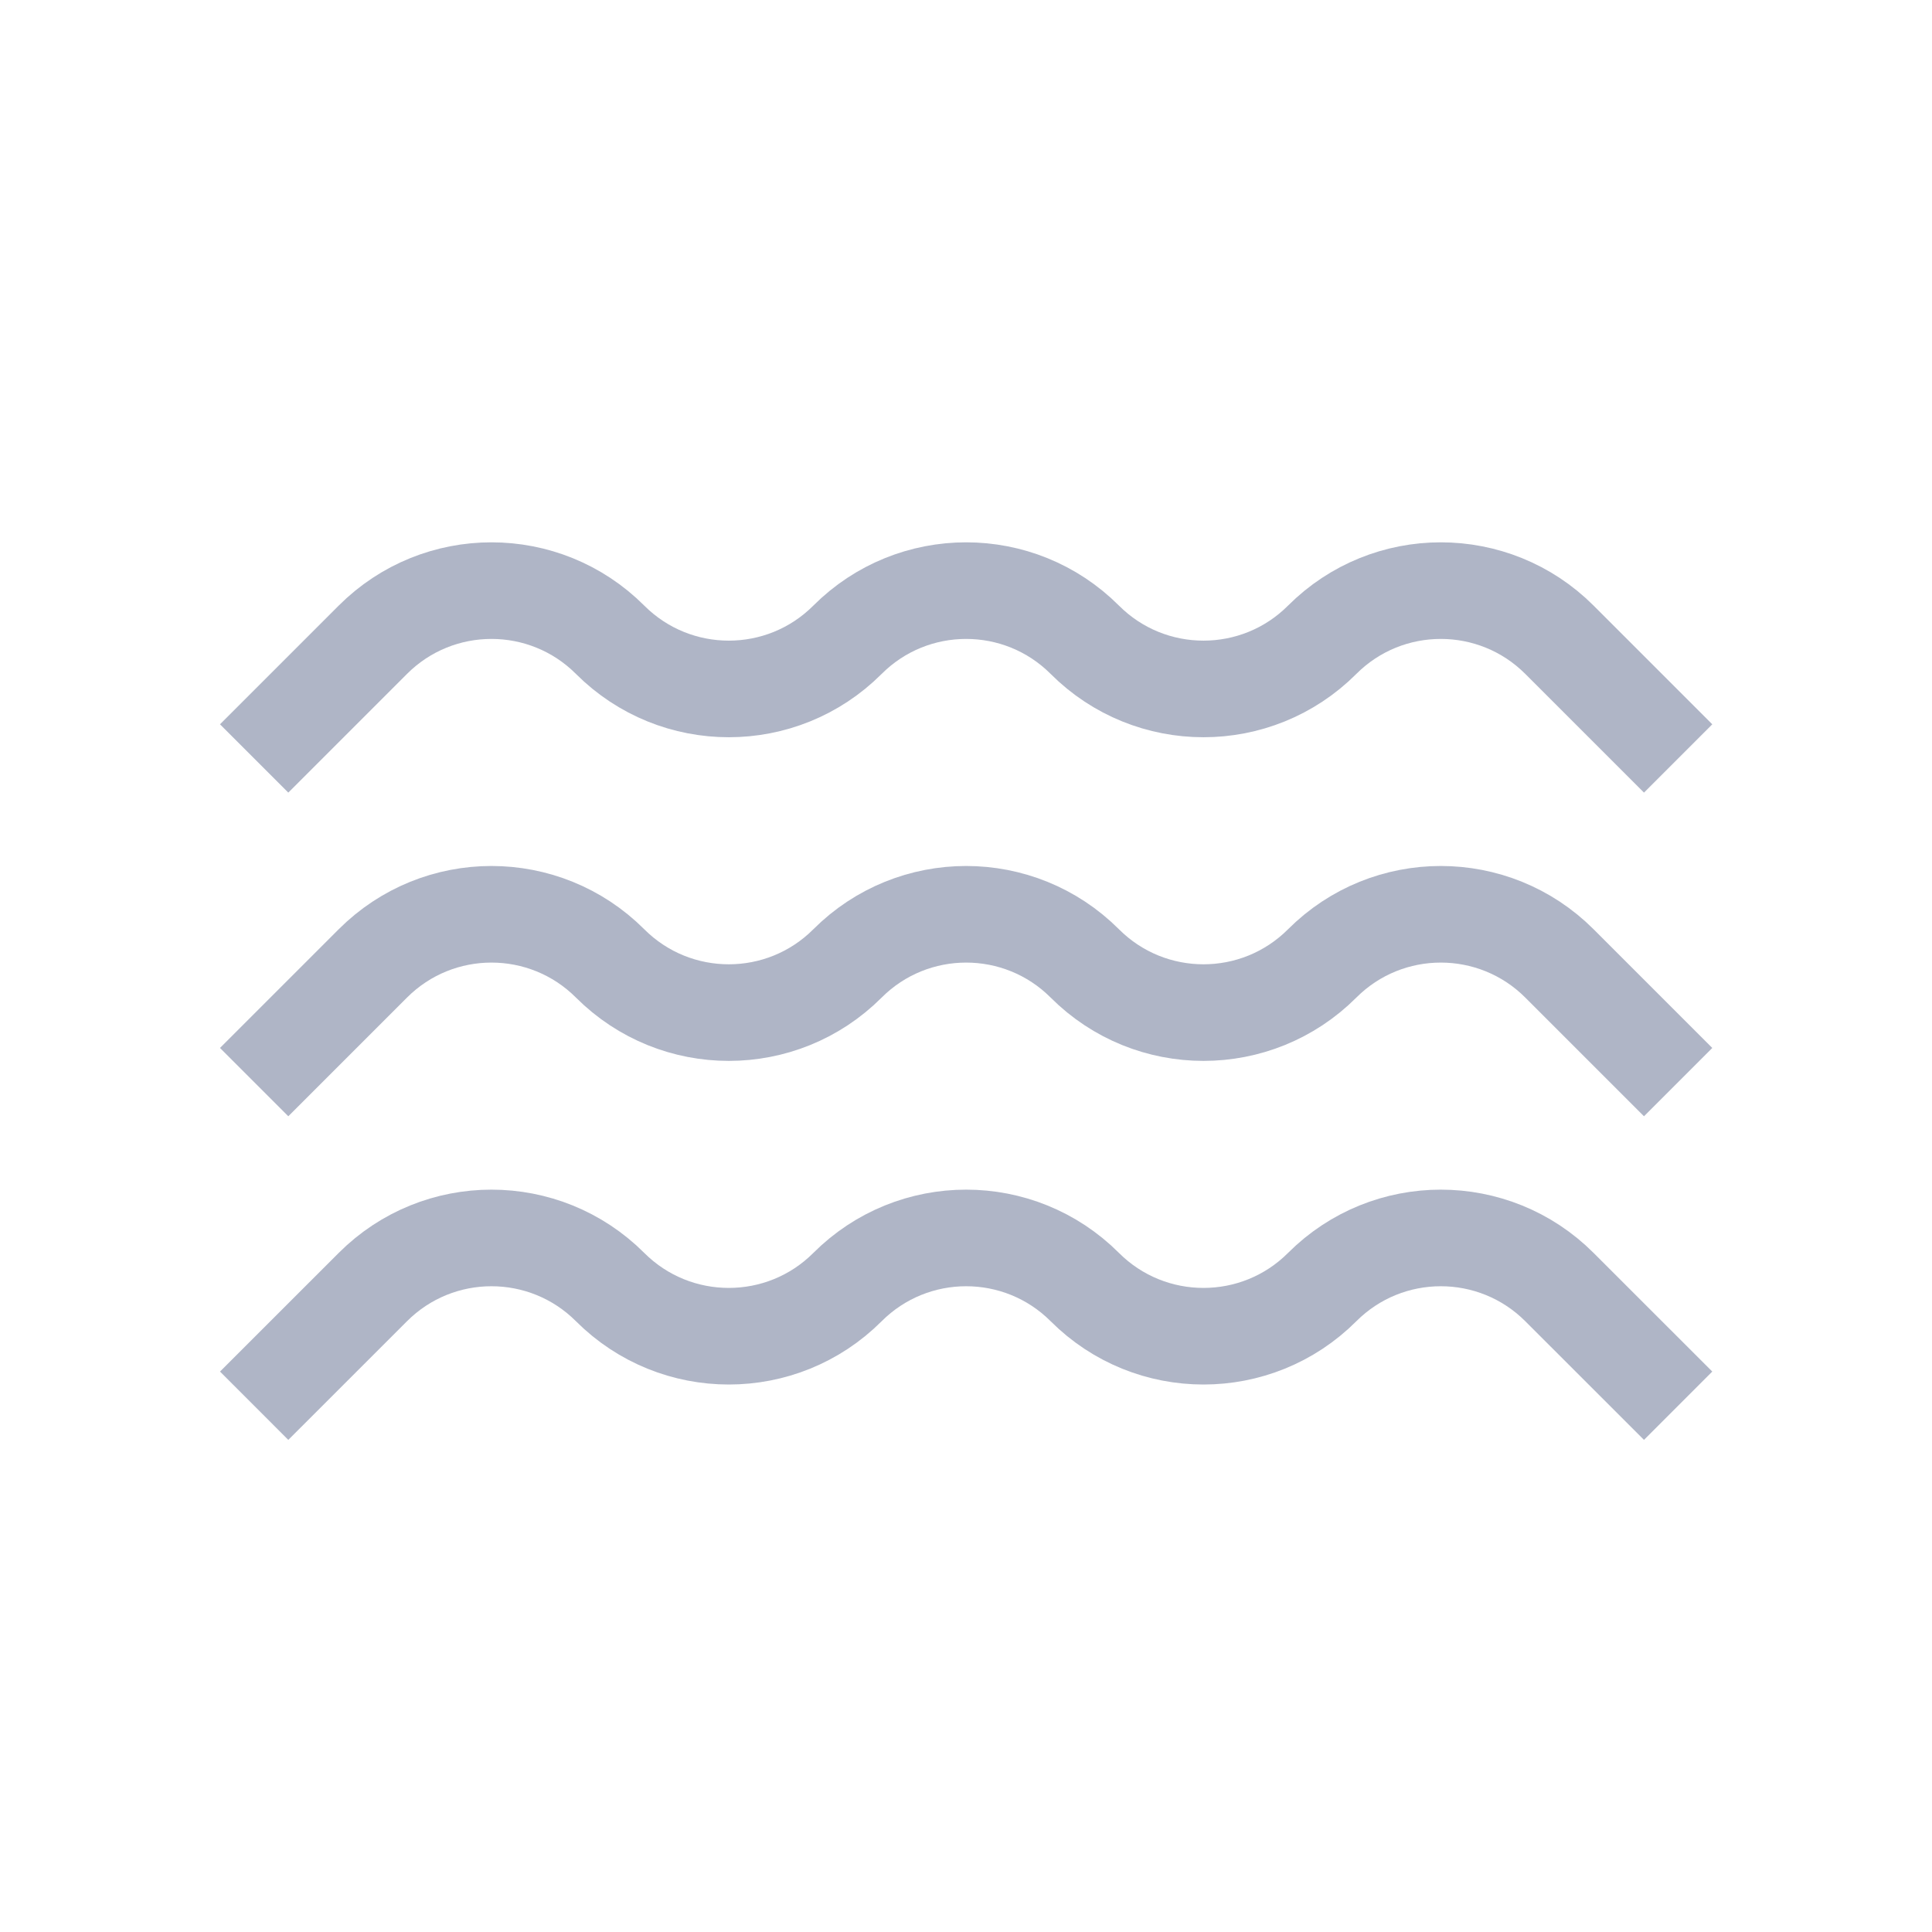 <svg width="40" height="40" viewBox="0 0 40 40" fill="none" xmlns="http://www.w3.org/2000/svg">
<path d="M34.744 29.104L32.287 26.648C30.93 25.291 28.73 25.291 27.374 26.648V26.648C26.017 28.004 23.817 28.004 22.46 26.648V26.648C21.103 25.291 18.903 25.291 17.546 26.648V26.648C16.189 28.004 13.989 28.004 12.632 26.648V26.648C11.275 25.291 9.075 25.291 7.719 26.648L5.262 29.104" stroke="#AFB5C6" stroke-width="2"/>
<path d="M34.744 22.404L32.287 19.947C30.93 18.59 28.73 18.59 27.374 19.947V19.947C26.017 21.304 23.817 21.304 22.46 19.947V19.947C21.103 18.59 18.903 18.59 17.546 19.947V19.947C16.189 21.304 13.989 21.304 12.632 19.947V19.947C11.275 18.59 9.075 18.59 7.719 19.947L5.262 22.404" stroke="#AFB5C6" stroke-width="2"/>
<path d="M34.744 15.703L32.287 13.246C30.93 11.889 28.73 11.889 27.374 13.246V13.246C26.017 14.603 23.817 14.603 22.46 13.246V13.246C21.103 11.889 18.903 11.889 17.546 13.246V13.246C16.189 14.603 13.989 14.603 12.632 13.246V13.246C11.275 11.889 9.075 11.889 7.719 13.246L5.262 15.703" stroke="#AFB5C6" stroke-width="2"/>
</svg>
